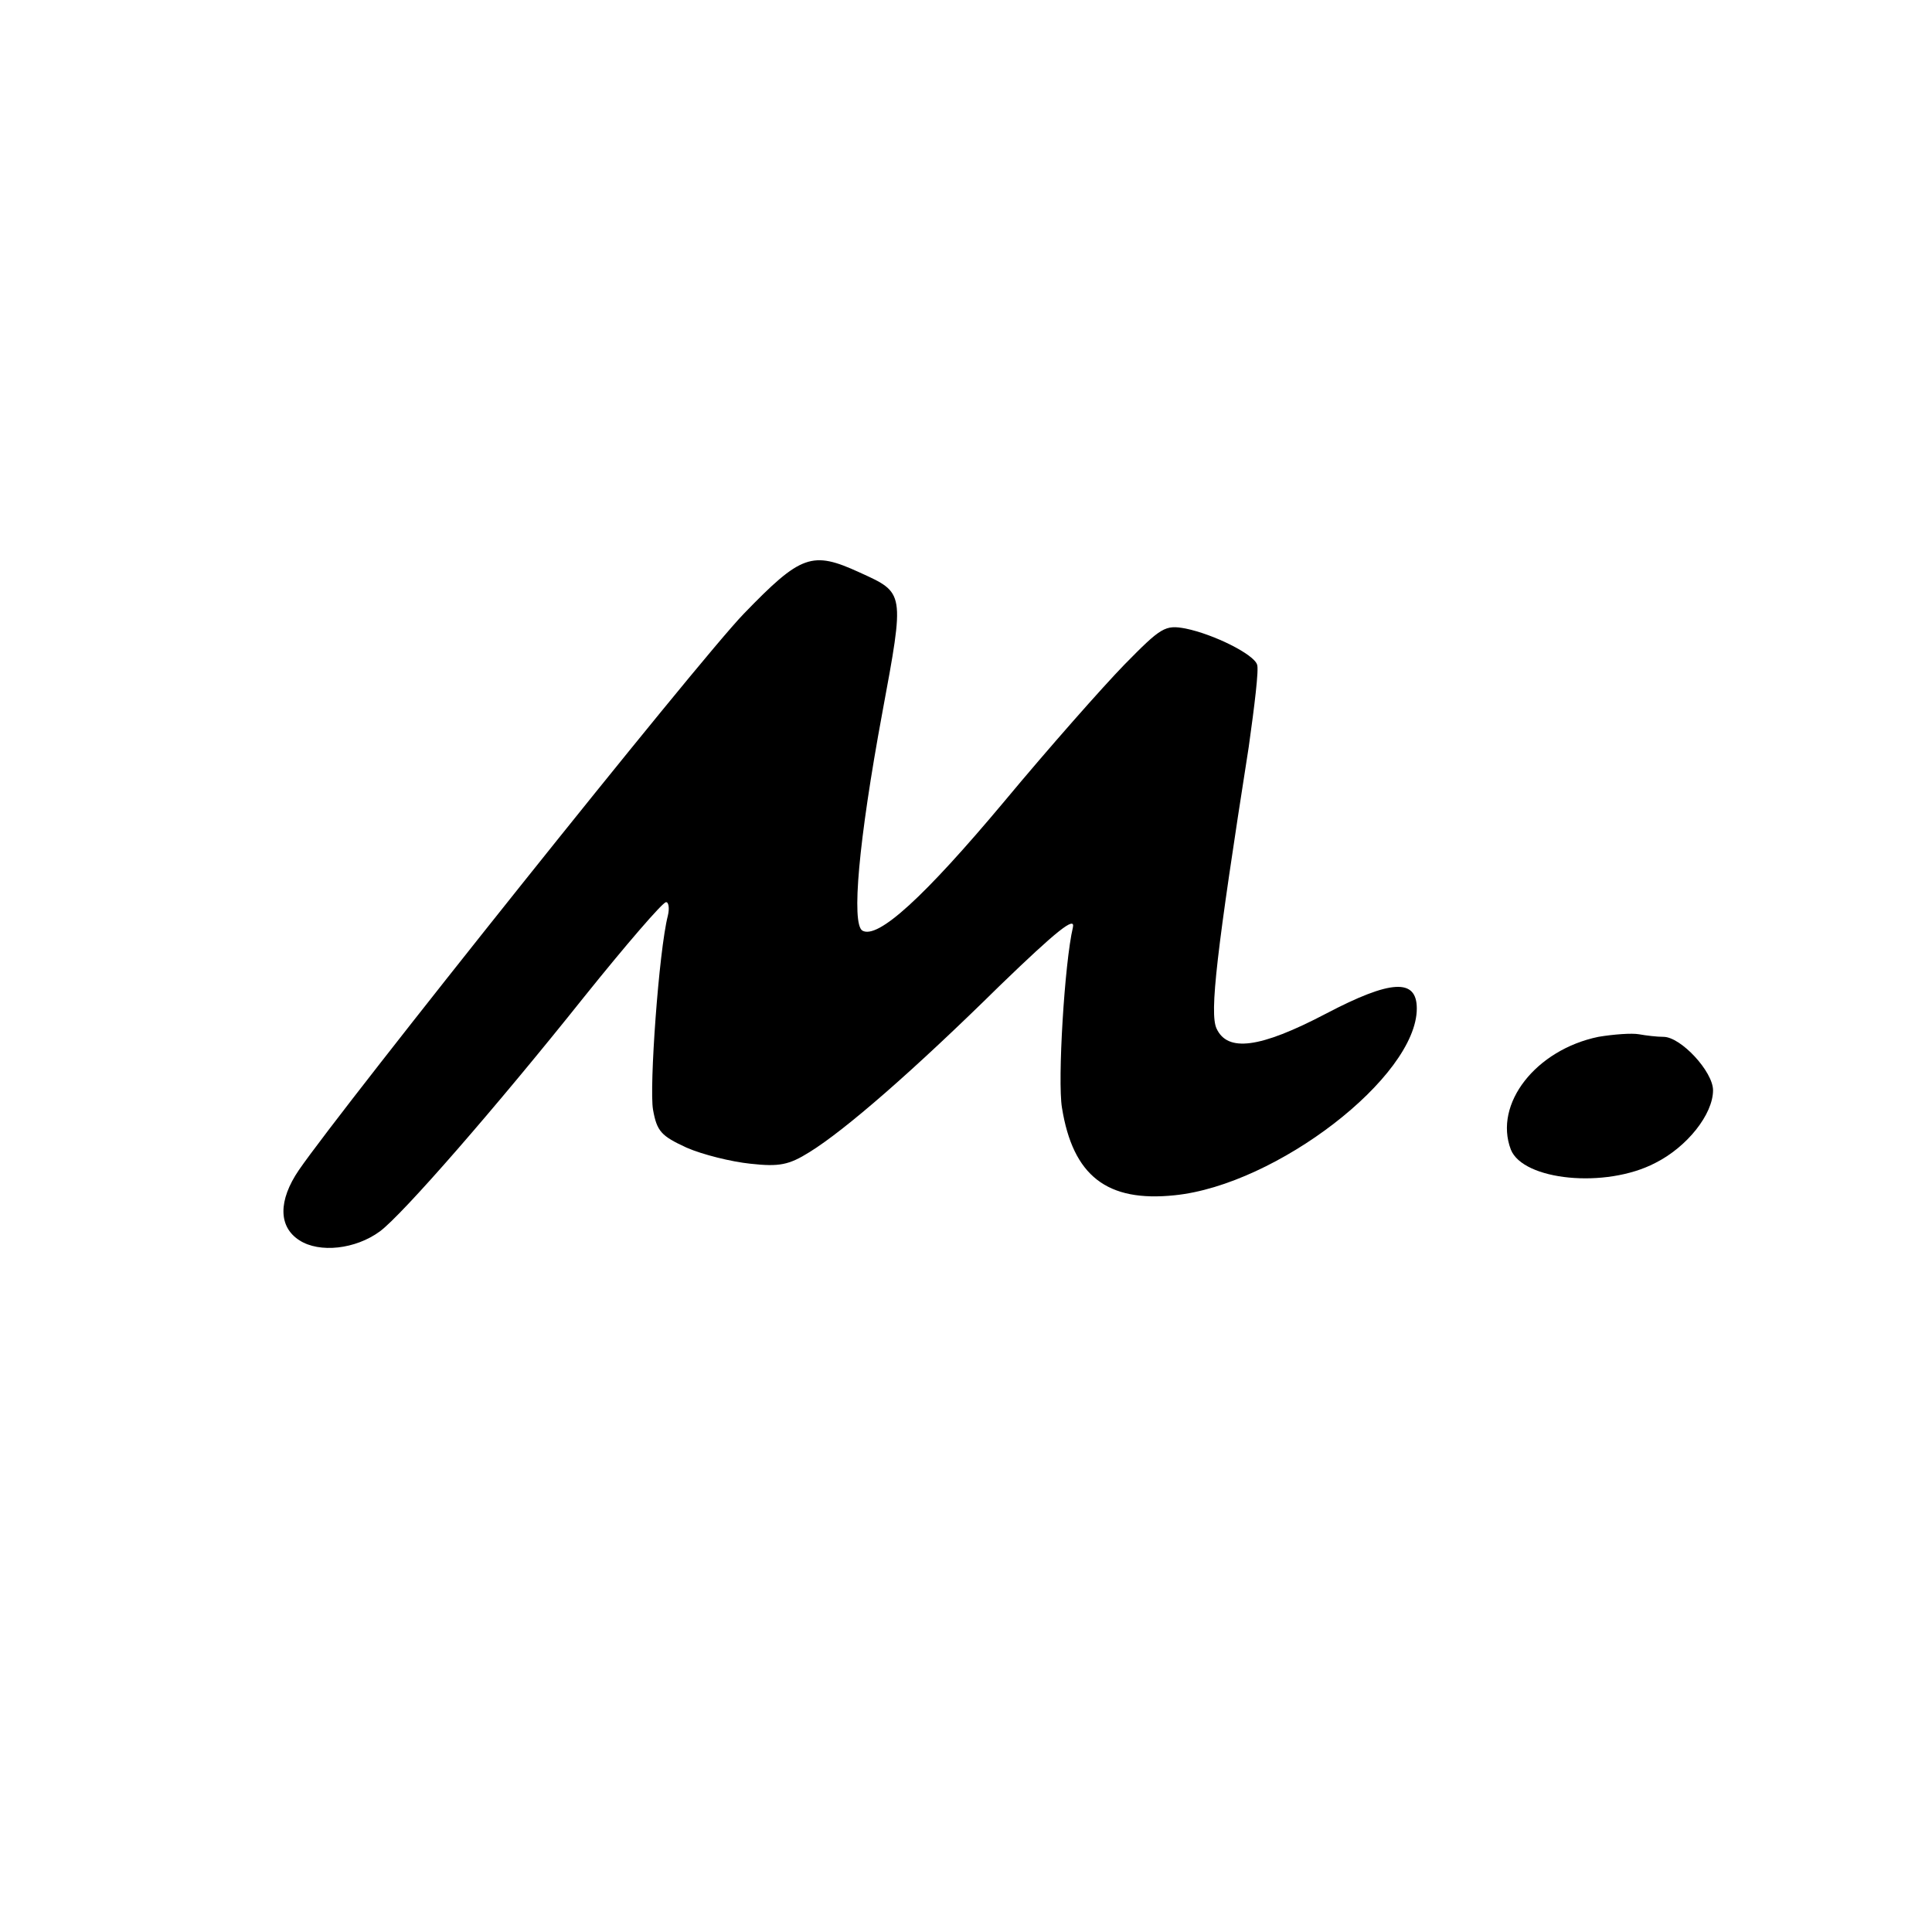 <?xml version="1.0" standalone="no"?>
<!DOCTYPE svg PUBLIC "-//W3C//DTD SVG 20010904//EN"
 "http://www.w3.org/TR/2001/REC-SVG-20010904/DTD/svg10.dtd">
<svg version="1.0" xmlns="http://www.w3.org/2000/svg"
 width="300pt" height="300pt" viewBox="0 0 300 300"
 preserveAspectRatio="xMidYMid meet">
<g transform="translate(0,300) scale(0.1,-0.1)"
fill="#000000" stroke="none">
<path d="M1155 2047 c-70 -72 -623 -765 -691 -864 -32 -47 -32 -88 1 -109 31
-20 87 -14 125 14 35 26 179 191 317 364 65 81 122 147 127 147 4 1 6 -9 3
-21 -14 -55 -29 -267 -23 -301 6 -34 13 -41 52 -59 25 -11 70 -22 99 -25 45
-5 60 -2 92 18 55 34 161 126 296 259 88 85 117 108 113 90 -13 -55 -24 -238
-17 -280 17 -106 70 -147 175 -136 158 16 376 184 376 290 0 47 -40 45 -141
-8 -103 -54 -153 -60 -170 -23 -11 24 0 118 50 437 9 64 16 121 13 128 -5 16
-67 47 -111 56 -32 6 -38 2 -95 -56 -34 -35 -118 -130 -187 -213 -124 -148
-196 -214 -220 -200 -17 11 -6 138 31 338 35 189 35 186 -35 218 -74 34 -91
28 -180 -64z"/>
<path d="M2482 1390 c-97 -20 -163 -104 -136 -175 19 -48 147 -61 224 -21 50
25 90 76 90 113 0 29 -50 83 -77 83 -10 0 -27 2 -38 4 -11 2 -39 0 -63 -4z"/>
</g>
</svg>
